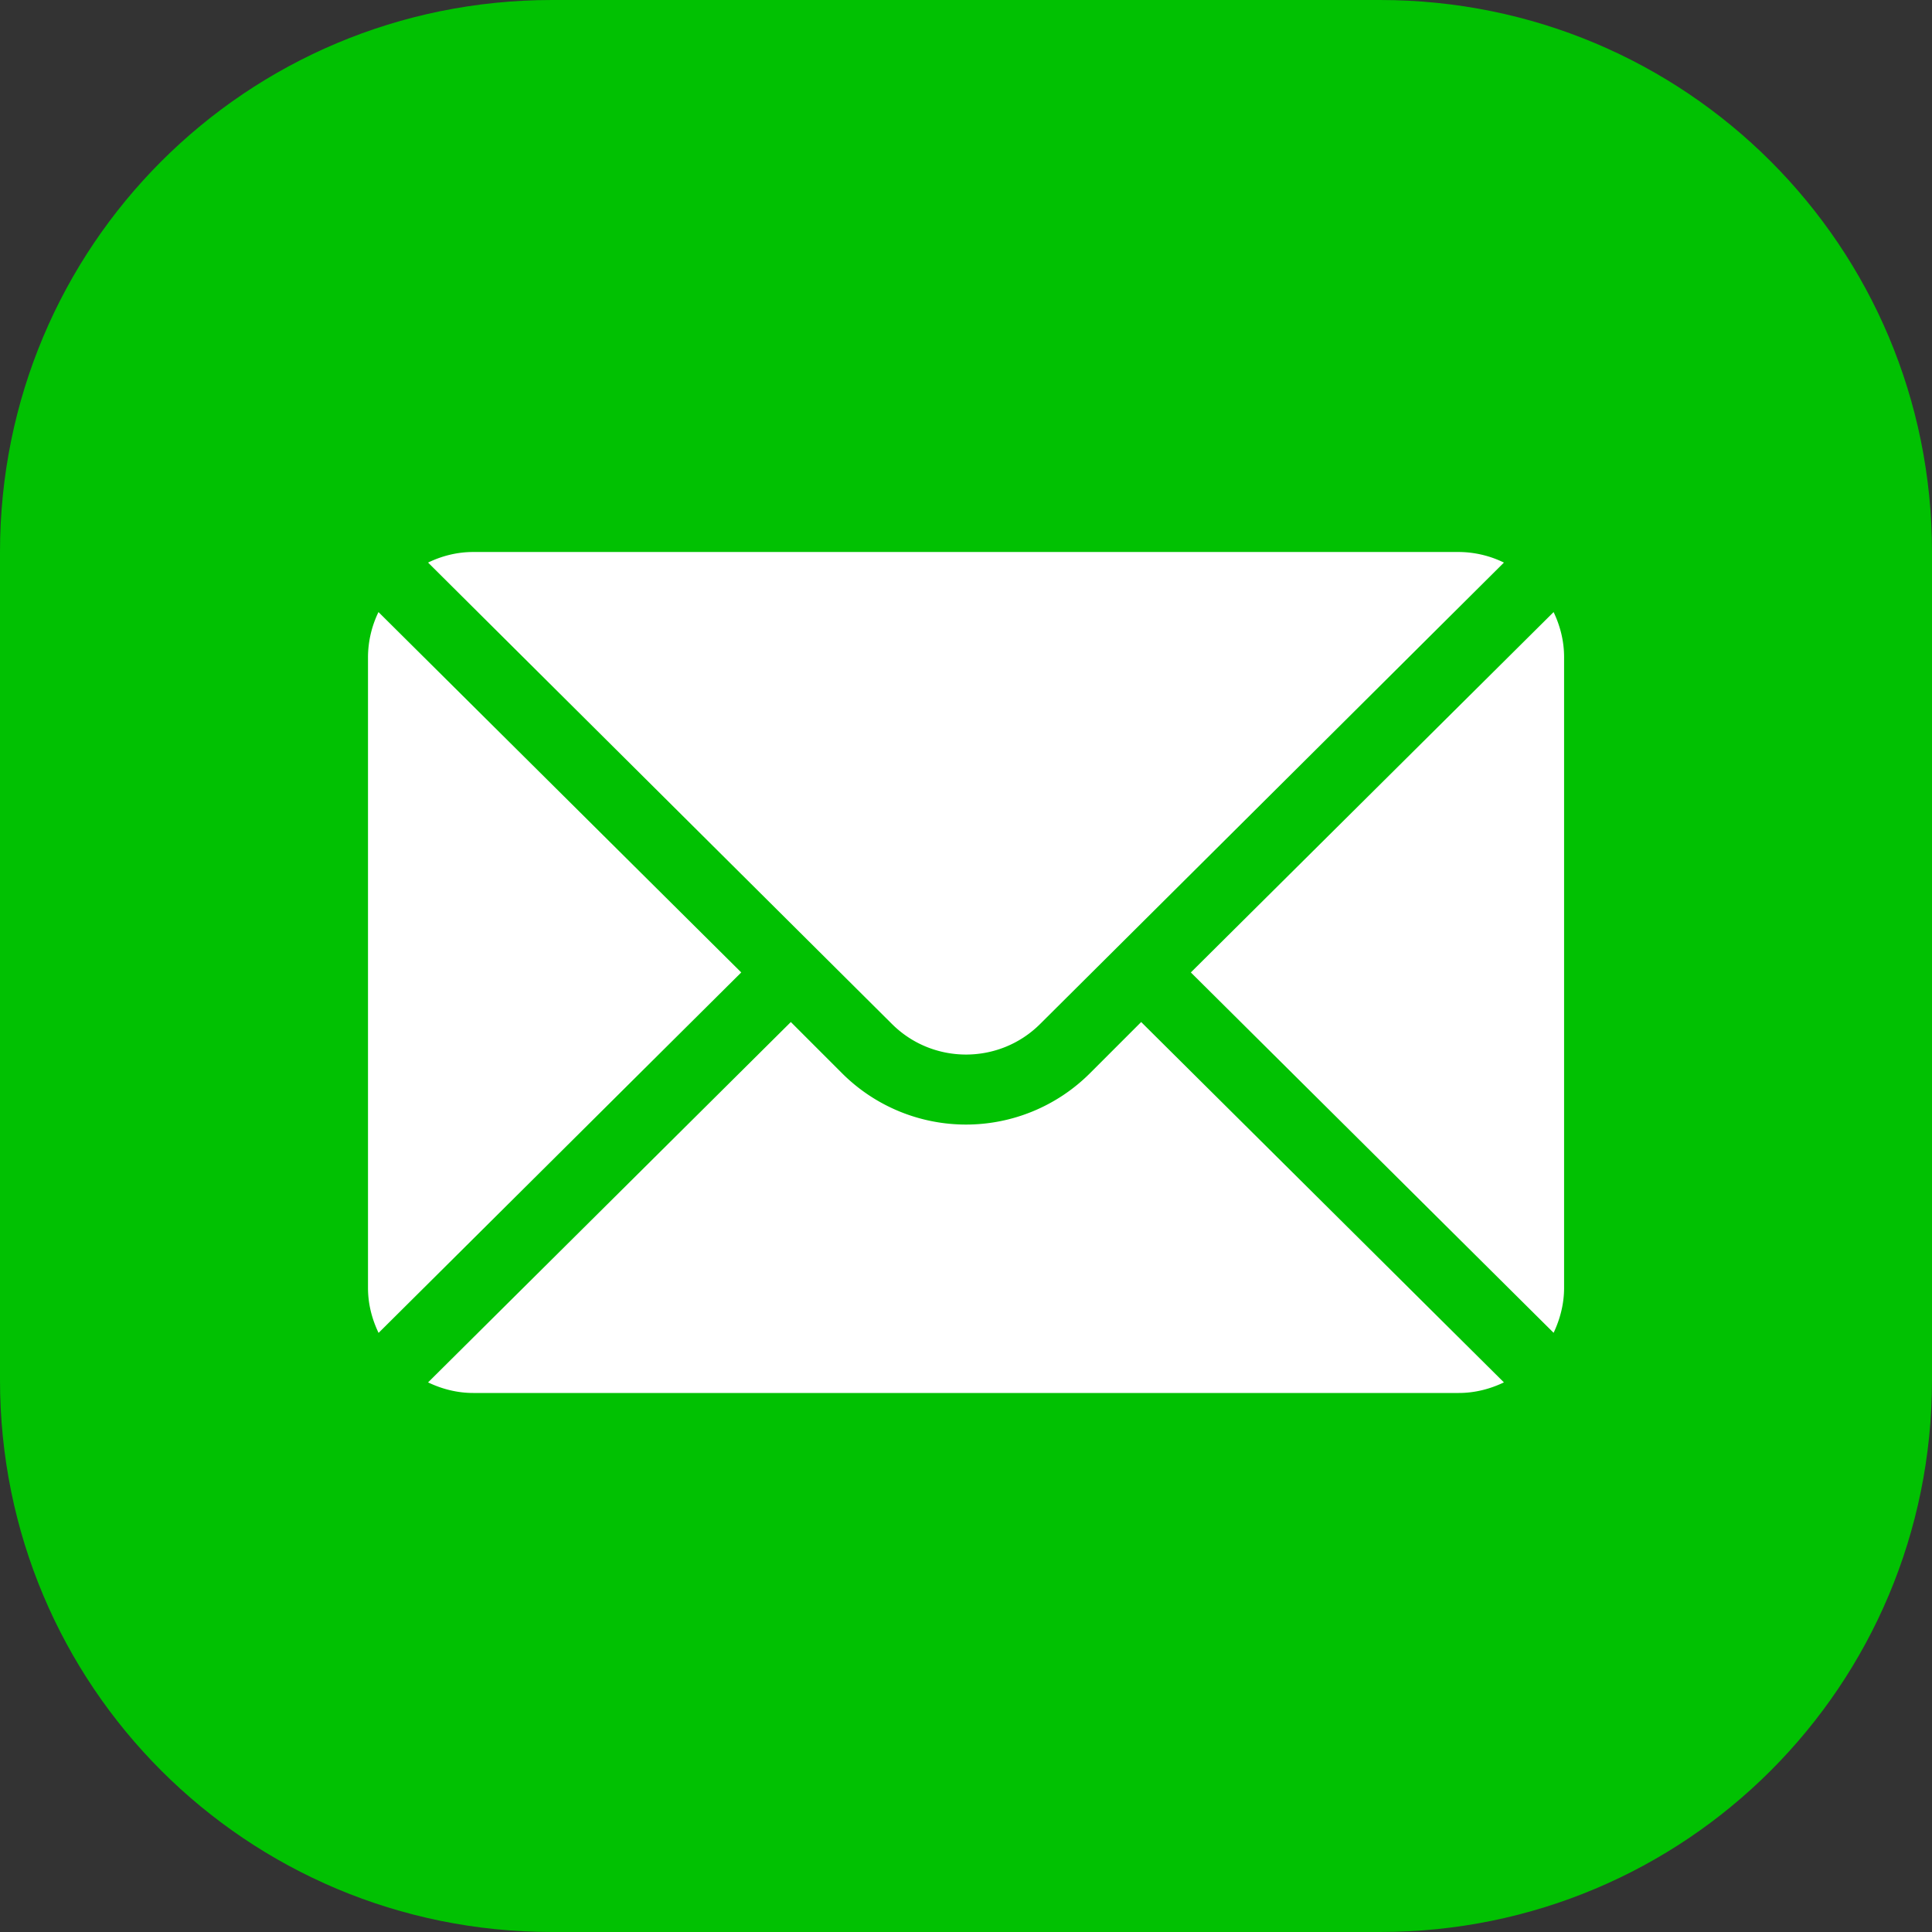 <svg width="21" height="21" fill="none" xmlns="http://www.w3.org/2000/svg"><rect width="100%" height="100%" fill="#333333" stroke="none"/><path d="M6 0h9c3.324 0 6 2.676 6 6v9c0 3.324-2.676 6-6 6H6c-3.324 0-6-2.676-6-6V6c0-3.324 2.676-6 6-6Z" fill="#01c102"/><path d="m12.404 11.109-.558.558a1.906 1.906 0 0 1-2.692 0l-.558-.558-3.943 3.917c.149.071.314.115.49.115h10.714c.176 0 .341-.044.49-.115zm-8.29-4.456a1.13 1.13 0 0 0-.114.49v6.855c0 .176.043.34.115.49l3.942-3.918ZM15.858 6H5.143c-.176 0-.341.043-.49.115l5.04 5.013c.445.446 1.17.446 1.615 0l5.039-5.013a1.13 1.13 0 0 0-.49-.115Zm1.029.653-3.943 3.917 3.943 3.917c.07-.148.114-.313.114-.489V7.143c0-.176-.043-.341-.114-.49Z" fill="#fff"/></svg>